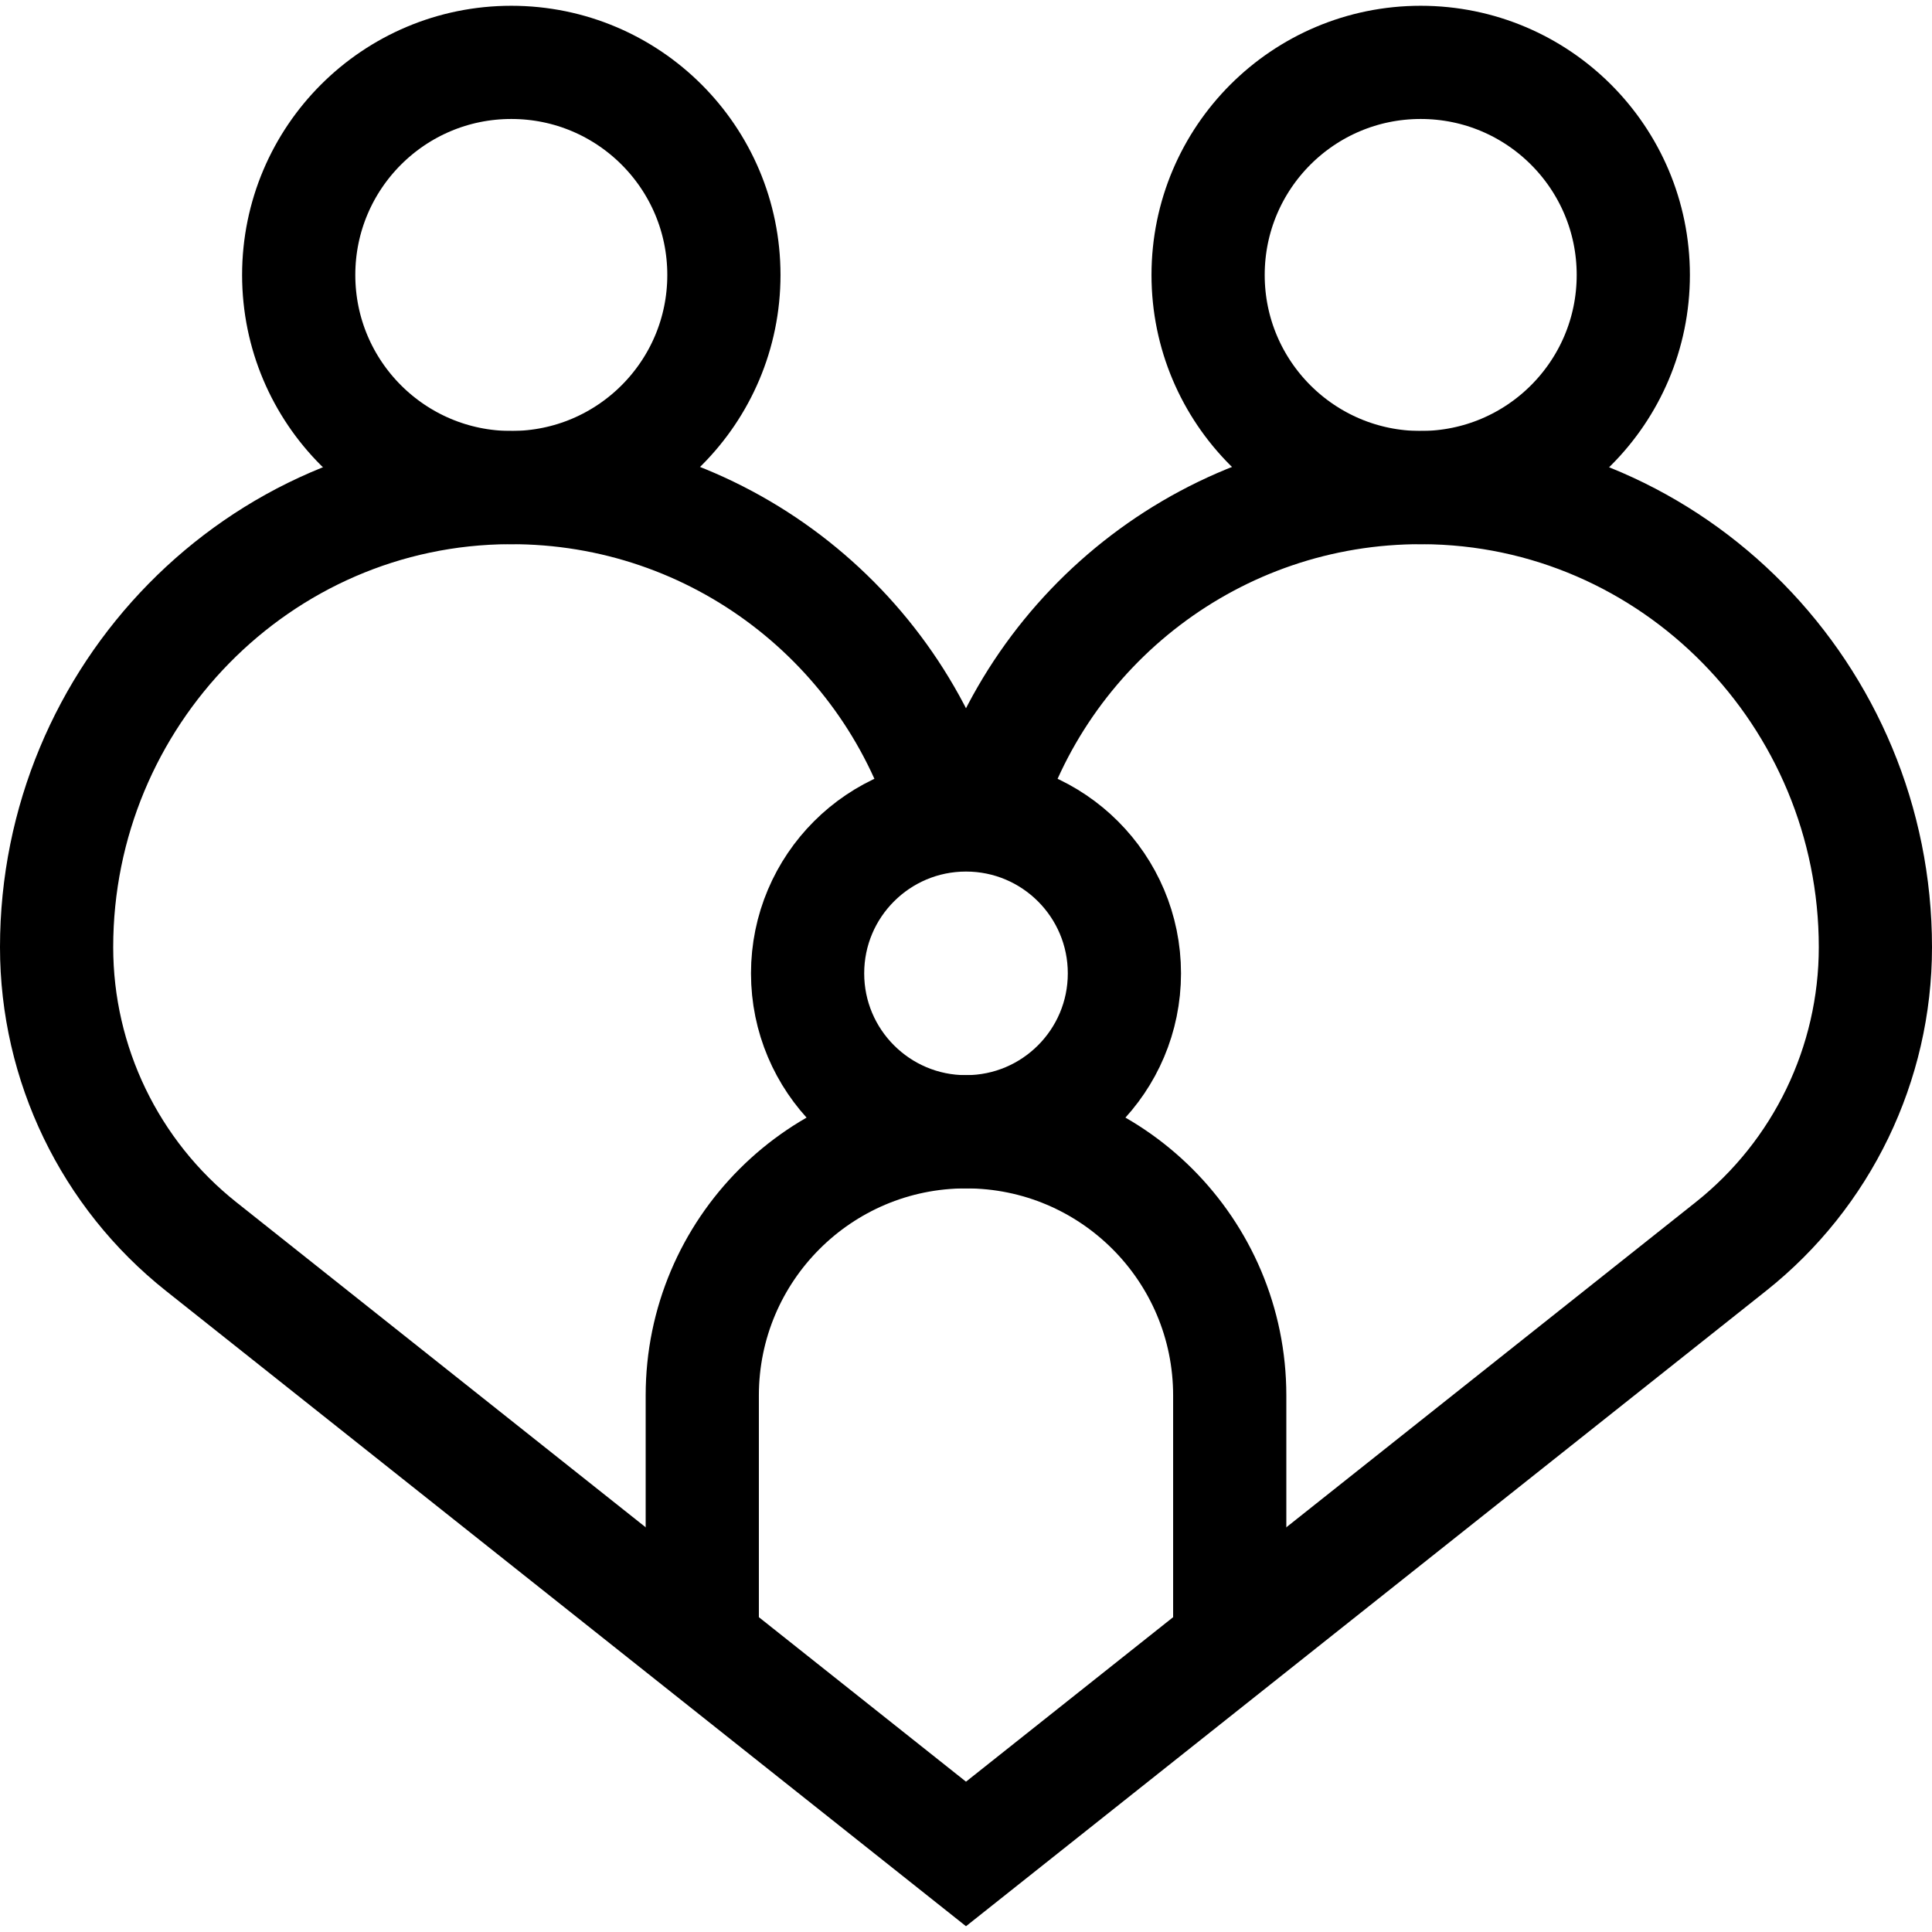<svg version="1.1" id="Capa_1" xmlns="http://www.w3.org/2000/svg" xmlns:xlink="http://www.w3.org/1999/xlink" x="0px" y="0px" viewBox="0 0 512 512" style="enable-background:new 0 0 512 512;" xml:space="preserve">
<g>
	<circle style="fill:none;stroke:#000000;stroke-width:30;stroke-miterlimit:10;" cx="135.5" cy="72.871" r="56.341"/>
	<circle style="fill:none;stroke:#000000;stroke-width:30;stroke-miterlimit:10;" cx="376.5" cy="72.871" r="56.341"/>
	<path style="fill:none;stroke:#000000;stroke-width:30;stroke-miterlimit:10;" d="M251.29,216.238&#10;&#9;&#9;c-14.543-50.395-61.094-87.216-116.216-87.025C68.476,129.444,15,184.422,15,251.02v0c0,30.9,14.104,60.11,38.302,79.327&#10;&#9;&#9;L256,491.315l202.698-160.968C482.896,311.131,497,281.921,497,251.021v0c0-66.598-53.476-121.577-120.074-121.807&#10;&#9;&#9;c-55.121-0.191-101.672,36.63-116.215,87.023"/>
	<circle style="fill:none;stroke:#000000;stroke-width:30;stroke-miterlimit:10;" cx="256" cy="257.951" r="41.979"/>
	<path style="fill:none;stroke:#000000;stroke-width:30;stroke-miterlimit:10;" d="M186.109,434.25v-64.428&#10;&#9;&#9;c0-38.6,31.291-69.891,69.891-69.891s69.891,31.291,69.891,69.891v64.428"/>
</g>
<g>
</g>
<g>
</g>
<g>
</g>
<g>
</g>
<g>
</g>
<g>
</g>
<g>
</g>
<g>
</g>
<g>
</g>
<g>
</g>
<g>
</g>
<g>
</g>
<g>
</g>
<g>
</g>
<g>
</g>
</svg>